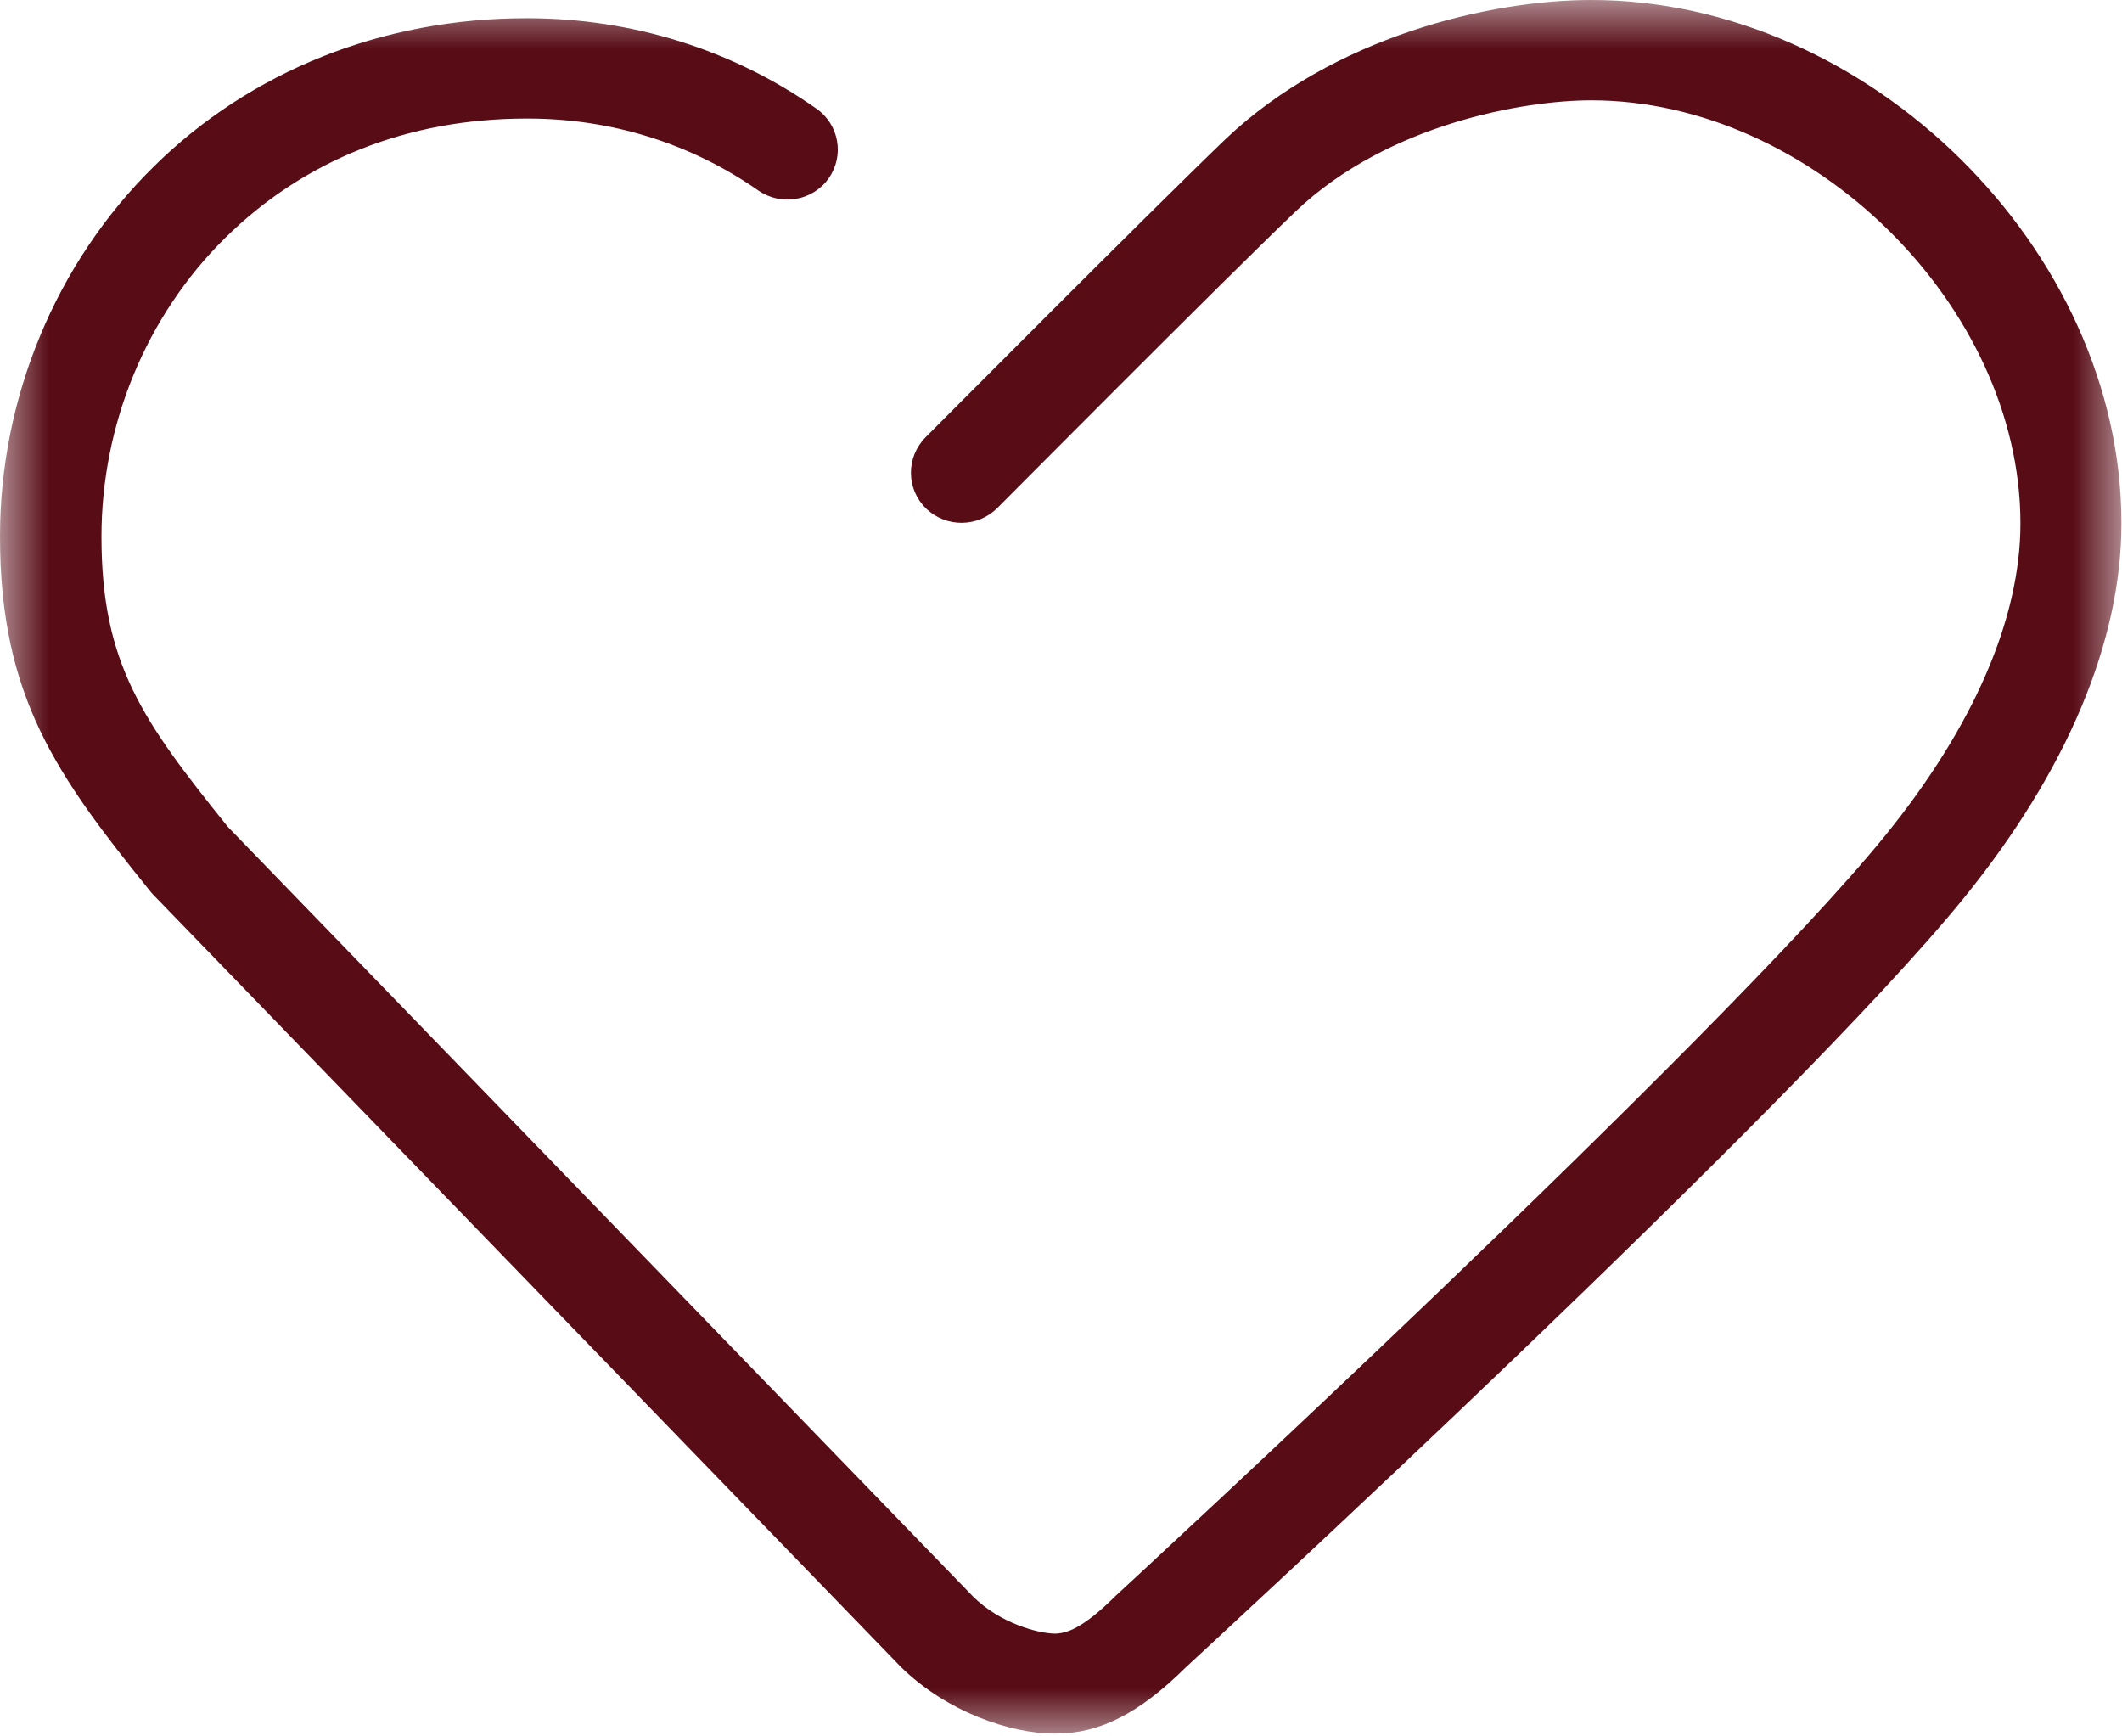 <svg width="22" height="18" viewBox="0 0 22 18" fill="none" xmlns="http://www.w3.org/2000/svg">
<g clip-path="url(#clip0_328_204)">
<mask id="mask0_328_204" style="mask-type:luminance" maskUnits="userSpaceOnUse" x="0" y="0" width="22" height="18">
<path d="M22 0H0V18H22V0Z" fill="white"/>
</mask>
<g mask="url(#mask0_328_204)">
<path d="M10.944 17.971H10.921C10.479 17.968 9.818 17.751 9.338 17.278L1.585 9.271C1.575 9.261 1.565 9.249 1.555 9.236C0.589 8.039 0 7.223 0 5.56C0 4.124 0.579 2.729 1.59 1.731C2.596 0.736 3.968 0.189 5.454 0.189H5.475C6.557 0.191 7.591 0.514 8.464 1.126C8.701 1.292 8.756 1.615 8.591 1.849C8.426 2.083 8.099 2.139 7.862 1.975C7.166 1.489 6.34 1.229 5.474 1.229H5.457C4.232 1.229 3.152 1.658 2.332 2.469C1.516 3.275 1.052 4.401 1.052 5.563C1.052 6.88 1.478 7.472 2.362 8.571L10.09 16.552C10.367 16.826 10.758 16.932 10.936 16.935C11.053 16.932 11.215 16.892 11.571 16.539C11.647 16.469 17.843 10.76 19.543 8.664C20.462 7.532 20.947 6.411 20.947 5.426C20.947 3.172 18.786 1.04 16.497 1.04C15.808 1.04 14.388 1.282 13.433 2.191C12.635 2.955 10.364 5.243 10.341 5.265C10.138 5.469 9.808 5.472 9.6 5.27C9.394 5.069 9.392 4.741 9.595 4.534C9.689 4.441 11.899 2.217 12.707 1.441C13.827 0.378 15.448 0 16.497 0C19.375 0 21.994 2.585 21.994 5.424C21.994 6.649 21.428 7.994 20.358 9.312C18.608 11.468 12.549 17.048 12.293 17.285C11.812 17.761 11.403 17.971 10.944 17.971Z" fill="#580C16"/>
</g>
</g>
<defs>
<clipPath id="clip0_328_204">
<rect width="22" height="18" fill="white"/>
</clipPath>
</defs>
</svg>
